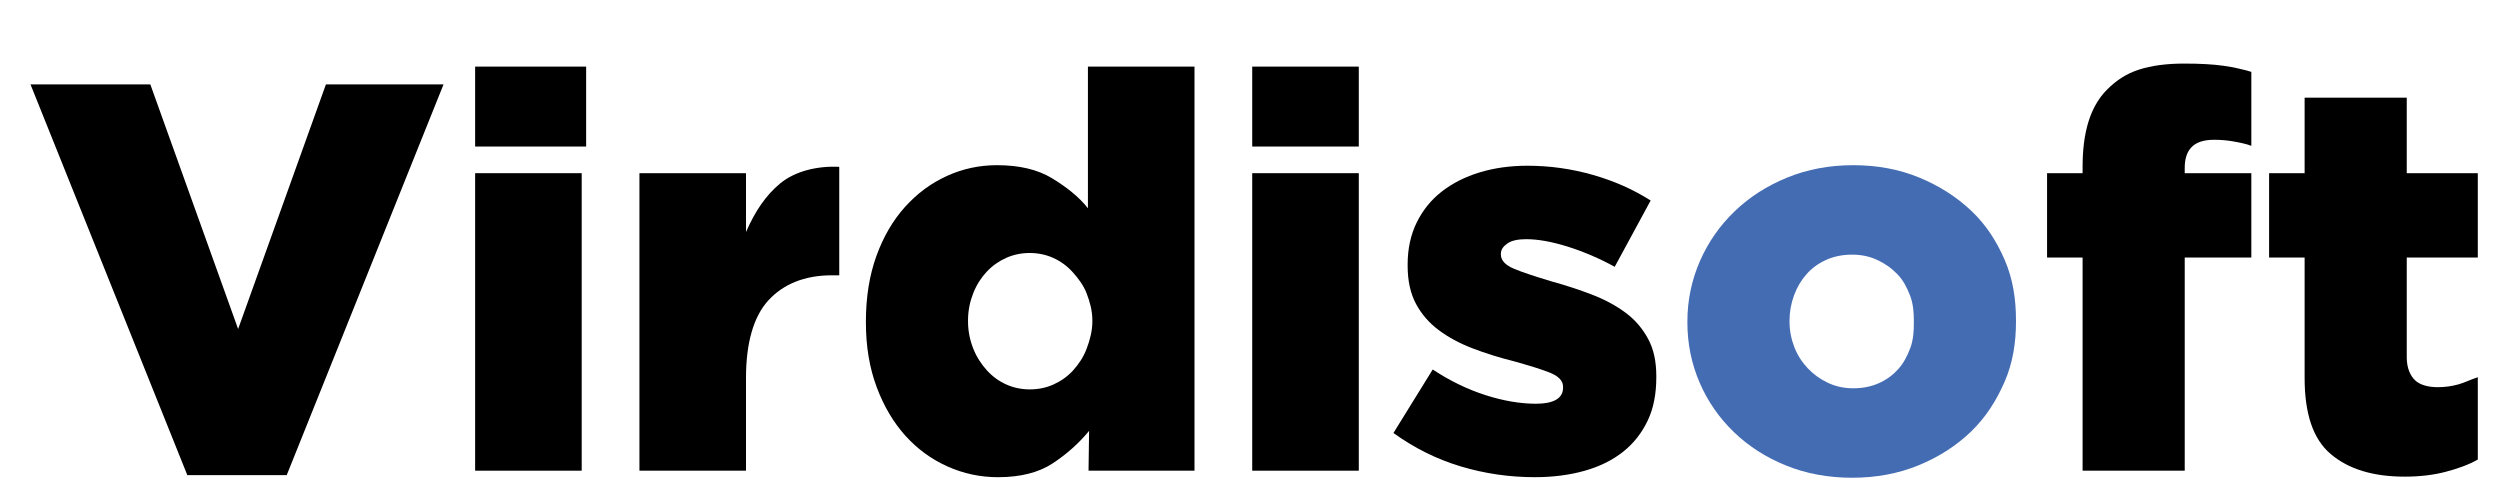 <?xml version="1.0" encoding="utf-8"?>
<!-- Generator: Adobe Illustrator 16.0.0, SVG Export Plug-In . SVG Version: 6.00 Build 0)  -->
<!DOCTYPE svg PUBLIC "-//W3C//DTD SVG 1.1//EN" "http://www.w3.org/Graphics/SVG/1.1/DTD/svg11.dtd">
<svg version="1.1" id="virdisoft-logo-dark" xmlns="http://www.w3.org/2000/svg" xmlns:xlink="http://www.w3.org/1999/xlink" x="0px" y="0px"
	 width="563px" height="109.5px" viewBox="0 0 563 109.5" enable-background="new 0 0 563 109.5" xml:space="preserve">
<g>
	<polygon points="53.625,74.092 33.851,19 6.865,19 42.184,107 64.568,107 99.887,19 73.398,19 	"/>
	<rect x="107" y="15" width="25" height="18"/>
	<rect x="107" y="39" width="24" height="67"/>
	<path d="M175.703,41.303C172.385,44.04,170,47.688,168,52.247V39h-24v67h24V85.078c0-7.791,1.676-13.734,4.992-17.385
		c3.314-3.646,8.102-5.693,14.318-5.693H189V37.572C184,37.324,179.018,38.568,175.703,41.303z"/>
	<path d="M245,46.9c-2-2.569-4.894-4.829-8.119-6.778c-3.226-1.946-7.326-2.922-12.37-2.922c-3.971,0-7.715,0.809-11.271,2.425
		c-3.556,1.616-6.691,3.938-9.42,6.964c-2.729,3.027-4.887,6.716-6.458,11.068C195.792,62.009,195,66.922,195,72.395v0.248
		c0,5.391,0.818,10.24,2.436,14.551c1.616,4.311,3.777,7.959,6.472,10.943c2.693,2.984,5.847,5.285,9.454,6.902
		c3.606,1.615,7.401,2.424,11.38,2.424c5.057,0,9.161-1.037,12.313-3.109c3.149-2.07,5.886-4.503,8.208-7.321L245.139,106H269V15
		h-24V46.9z M246,72.395c0,2.238-0.596,4.289-1.297,6.154s-1.793,3.482-3.031,4.852c-1.237,1.367-2.743,2.424-4.394,3.17
		s-3.457,1.119-5.353,1.119c-1.898,0-3.688-0.373-5.339-1.119s-3.103-1.803-4.34-3.17c-1.238-1.369-2.31-2.986-3.052-4.852
		S218,74.633,218,72.395v-0.25c0-2.238,0.447-4.291,1.189-6.156c0.742-1.865,1.771-3.46,3.01-4.788
		c1.237-1.325,2.701-2.362,4.352-3.108s3.435-1.119,5.333-1.119c1.896,0,3.676,0.373,5.327,1.119s3.098,1.803,4.335,3.171
		c1.238,1.368,2.454,2.965,3.155,4.788c0.701,1.824,1.298,3.855,1.298,6.094V72.395z"/>
	<rect x="282" y="39" width="24" height="67"/>
	<rect x="282" y="15" width="24" height="18"/>
	<path d="M366.14,70.467c-2.156-1.617-4.685-2.986-7.586-4.105c-2.903-1.119-6.012-2.133-9.327-3.046
		c-3.565-1.076-6.422-2.009-8.287-2.798C339.074,59.73,338,58.673,338,57.346v-0.249c0-0.911,0.596-1.679,1.509-2.301
		c0.912-0.622,2.351-0.933,4.175-0.933c2.652,0,5.798,0.56,9.363,1.679c3.563,1.119,7.106,2.633,10.588,4.539l8.093-14.923
		c-3.898-2.487-8.247-4.415-13.054-5.783c-4.809-1.368-9.698-2.052-14.672-2.052c-3.898,0-7.482,0.497-10.757,1.492
		c-3.276,0.995-6.115,2.425-8.519,4.29c-2.405,1.866-4.299,4.188-5.666,6.965c-1.368,2.778-2.061,5.95-2.061,9.514v0.249
		c0,3.4,0.631,6.26,1.875,8.581c1.242,2.322,2.945,4.291,5.103,5.906c2.155,1.617,4.685,2.986,7.588,4.105
		c2.901,1.119,6.011,2.094,9.328,2.922c3.563,0.994,6.402,1.865,8.227,2.611c1.823,0.746,2.88,1.783,2.88,3.109v0.248
		c0,2.406-2.133,3.607-6.113,3.607c-3.48,0-7.306-0.643-11.325-1.928c-4.022-1.285-8.016-3.213-11.912-5.783l-8.849,14.301
		c4.727,3.402,9.773,5.908,15.164,7.525c5.388,1.615,10.939,2.424,16.66,2.424c4.062,0,7.789-0.477,11.189-1.43
		c3.398-0.951,6.299-2.383,8.705-4.291c2.403-1.906,4.216-4.246,5.543-7.025c1.325-2.777,1.938-6.031,1.938-9.764v-0.248
		c0-3.232-0.57-6.01-1.814-8.332C369.943,74.053,368.295,72.082,366.14,70.467z"/>
	<path d="M443.989,47.521c-3.317-3.149-7.234-5.658-11.752-7.523c-4.52-1.866-9.473-2.798-14.861-2.798
		c-5.391,0-10.365,0.933-14.924,2.798c-4.561,1.865-8.499,4.396-11.814,7.586c-3.316,3.192-5.94,6.924-7.806,11.192
		c-1.865,4.271-2.832,8.81-2.832,13.619v0.248c0,4.809,0.945,9.326,2.77,13.555c1.822,4.229,4.411,7.939,7.728,11.131
		c3.315,3.193,7.24,5.701,11.76,7.523c4.519,1.822,9.477,2.736,14.866,2.736c5.389,0,10.365-0.934,14.926-2.799
		c4.559-1.865,8.498-4.393,11.815-7.586c3.314-3.189,5.69-6.922,7.556-11.191S454,77.203,454,72.395v-0.25
		c0-4.807-0.695-9.327-2.519-13.555C449.657,54.361,447.305,50.673,443.989,47.521z M431,72.641c0,1.975-0.117,3.865-0.781,5.674
		s-1.489,3.393-2.69,4.748c-1.203,1.357-2.62,2.426-4.361,3.207s-3.662,1.172-5.817,1.172c-2.073,0-3.967-0.41-5.708-1.234
		c-1.741-0.822-3.248-1.912-4.532-3.268c-1.286-1.357-2.314-2.938-3.018-4.748c-0.706-1.809-1.092-3.742-1.092-5.797v-0.248
		c0-1.973,0.367-3.863,1.032-5.672c0.662-1.809,1.613-3.393,2.816-4.749c1.201-1.356,2.683-2.428,4.425-3.209
		c1.74-0.78,3.692-1.171,5.849-1.171c2.071,0,3.982,0.411,5.724,1.233c1.741,0.824,3.254,1.912,4.54,3.269
		c1.285,1.356,2.065,2.939,2.771,4.75c0.703,1.809,0.843,3.74,0.843,5.797V72.641z" style="fill: #446cb3"/>
	<path d="M491.867,14.317c-3.979,0-7.38,0.457-10.197,1.368c-2.819,0.914-5.072,2.406-7.144,4.477
		C470.712,23.976,469,29.78,469,37.572V39h-8v19h8v48h23V58h15V39h-15v-1.179c0-4.228,2.109-6.342,6.588-6.342
		c1.656,0,2.981,0.125,4.392,0.373c1.409,0.249,3.021,0.581,4.021,0.995V16.182c-2-0.579-3.898-1.036-6.26-1.368
		C498.377,14.484,495.515,14.317,491.867,14.317z"/>
	<path d="M558,58V39h-16V22h-23v17h-8v19h8v27.078c0,8.043,1.864,13.764,5.865,17.162c3.999,3.4,9.516,5.1,16.684,5.1
		c3.318,0,6.363-0.354,9.1-1.059c2.735-0.703,5.352-1.635,7.352-2.797V84.953c-2,0.666-2.909,1.203-4.401,1.617
		c-1.492,0.416-3.052,0.623-4.626,0.623c-2.156,0-4.026-0.518-5.103-1.555c-1.079-1.037-1.87-2.756-1.87-5.162V58H558z"/>
</g>
</svg>

